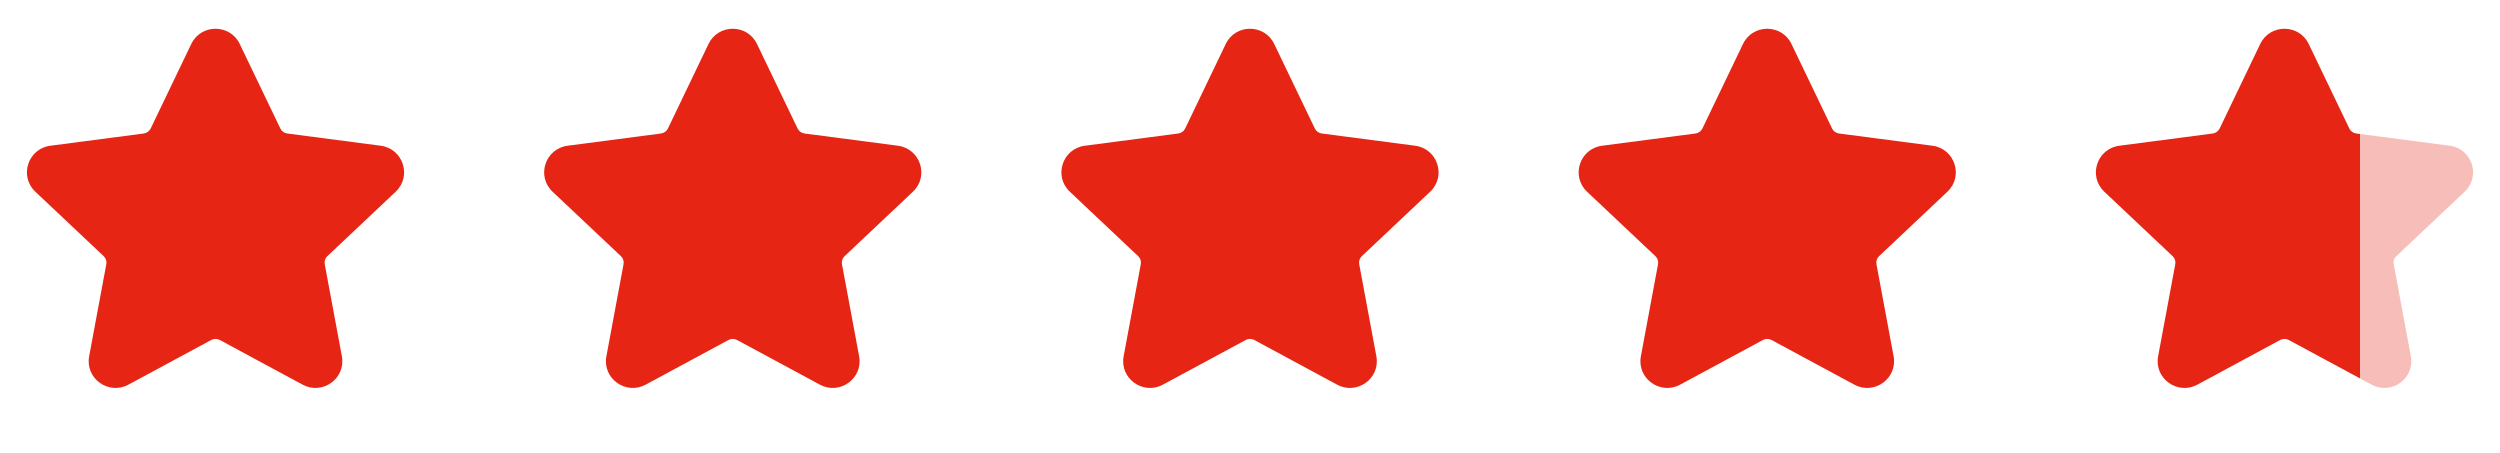 <svg width="116" height="21" viewBox="0 0 116 21" fill="none" xmlns="http://www.w3.org/2000/svg">
<path d="M8.875 2.04C9.327 1.099 10.672 1.099 11.124 2.04L13.009 5.964C13.069 6.088 13.188 6.175 13.328 6.194L17.665 6.762C18.702 6.898 19.124 8.174 18.359 8.896L15.188 11.887C15.087 11.982 15.041 12.121 15.067 12.257L15.863 16.53C16.055 17.562 14.961 18.344 14.044 17.849L10.198 15.775C10.074 15.708 9.925 15.708 9.802 15.775L5.956 17.849C5.039 18.344 3.944 17.562 4.137 16.53L4.933 12.257C4.958 12.122 4.913 11.982 4.812 11.887L1.64 8.896C0.876 8.174 1.298 6.898 2.335 6.762L6.672 6.194C6.811 6.175 6.931 6.088 6.991 5.964L8.875 2.04Z" fill="#E62514"/>
<path d="M32.875 2.04C33.327 1.099 34.672 1.099 35.124 2.04L37.009 5.964C37.069 6.088 37.188 6.175 37.328 6.194L41.665 6.762C42.702 6.898 43.124 8.174 42.359 8.896L39.188 11.887C39.087 11.982 39.041 12.121 39.067 12.257L39.863 16.53C40.055 17.562 38.961 18.344 38.044 17.849L34.198 15.775C34.074 15.708 33.925 15.708 33.802 15.775L29.956 17.849C29.038 18.344 27.944 17.562 28.137 16.53L28.933 12.257C28.958 12.122 28.913 11.982 28.812 11.887L25.64 8.896C24.876 8.174 25.297 6.898 26.335 6.762L30.672 6.194C30.811 6.175 30.931 6.088 30.991 5.964L32.875 2.04Z" fill="#E62514"/>
<path d="M56.875 2.04C57.327 1.099 58.672 1.099 59.124 2.04L61.009 5.964C61.069 6.088 61.188 6.175 61.328 6.194L65.665 6.762C66.702 6.898 67.124 8.174 66.359 8.896L63.188 11.887C63.087 11.982 63.041 12.121 63.067 12.257L63.863 16.53C64.055 17.562 62.961 18.344 62.044 17.849L58.198 15.775C58.074 15.708 57.925 15.708 57.802 15.775L53.956 17.849C53.038 18.344 51.944 17.562 52.137 16.53L52.933 12.257C52.958 12.122 52.913 11.982 52.812 11.887L49.64 8.896C48.876 8.174 49.297 6.898 50.335 6.762L54.672 6.194C54.811 6.175 54.931 6.088 54.991 5.964L56.875 2.04Z" fill="#E62514"/>
<path d="M80.875 2.04C81.327 1.099 82.672 1.099 83.124 2.04L85.009 5.964C85.069 6.088 85.188 6.175 85.328 6.194L89.665 6.762C90.702 6.898 91.124 8.174 90.359 8.896L87.188 11.887C87.087 11.982 87.041 12.121 87.067 12.257L87.863 16.53C88.055 17.562 86.961 18.344 86.044 17.849L82.198 15.775C82.074 15.708 81.925 15.708 81.802 15.775L77.956 17.849C77.038 18.344 75.944 17.562 76.137 16.53L76.933 12.257C76.958 12.122 76.913 11.982 76.812 11.887L73.64 8.896C72.876 8.174 73.297 6.898 74.335 6.762L78.672 6.194C78.811 6.175 78.931 6.088 78.991 5.964L80.875 2.04Z" fill="#E62514"/>
<path d="M104.875 2.04C105.327 1.099 106.672 1.099 107.124 2.04L109.009 5.964C109.069 6.088 109.188 6.175 109.328 6.194L113.665 6.762C114.702 6.898 115.124 8.174 114.359 8.896L111.188 11.887C111.087 11.982 111.041 12.121 111.067 12.257L111.863 16.53C112.055 17.562 110.961 18.344 110.044 17.849L106.198 15.775C106.074 15.708 105.925 15.708 105.802 15.775L101.956 17.849C101.039 18.344 99.944 17.562 100.137 16.53L100.933 12.257C100.958 12.122 100.913 11.982 100.812 11.887L97.64 8.896C96.876 8.174 97.297 6.898 98.335 6.762L102.672 6.194C102.811 6.175 102.931 6.088 102.991 5.964L104.875 2.04Z" fill="url(#paint0_linear_1763_25320)"/>
<defs>
<linearGradient id="paint0_linear_1763_25320" x1="114.751" y1="9.668" x2="97.249" y2="9.668" gradientUnits="userSpaceOnUse">
<stop offset="0.3" stop-color="#E62514" stop-opacity="0.3"/>
<stop offset="0.3" stop-color="#E62514"/>
<stop offset="1" stop-color="#E62514"/>
</linearGradient>
</defs>
</svg>
